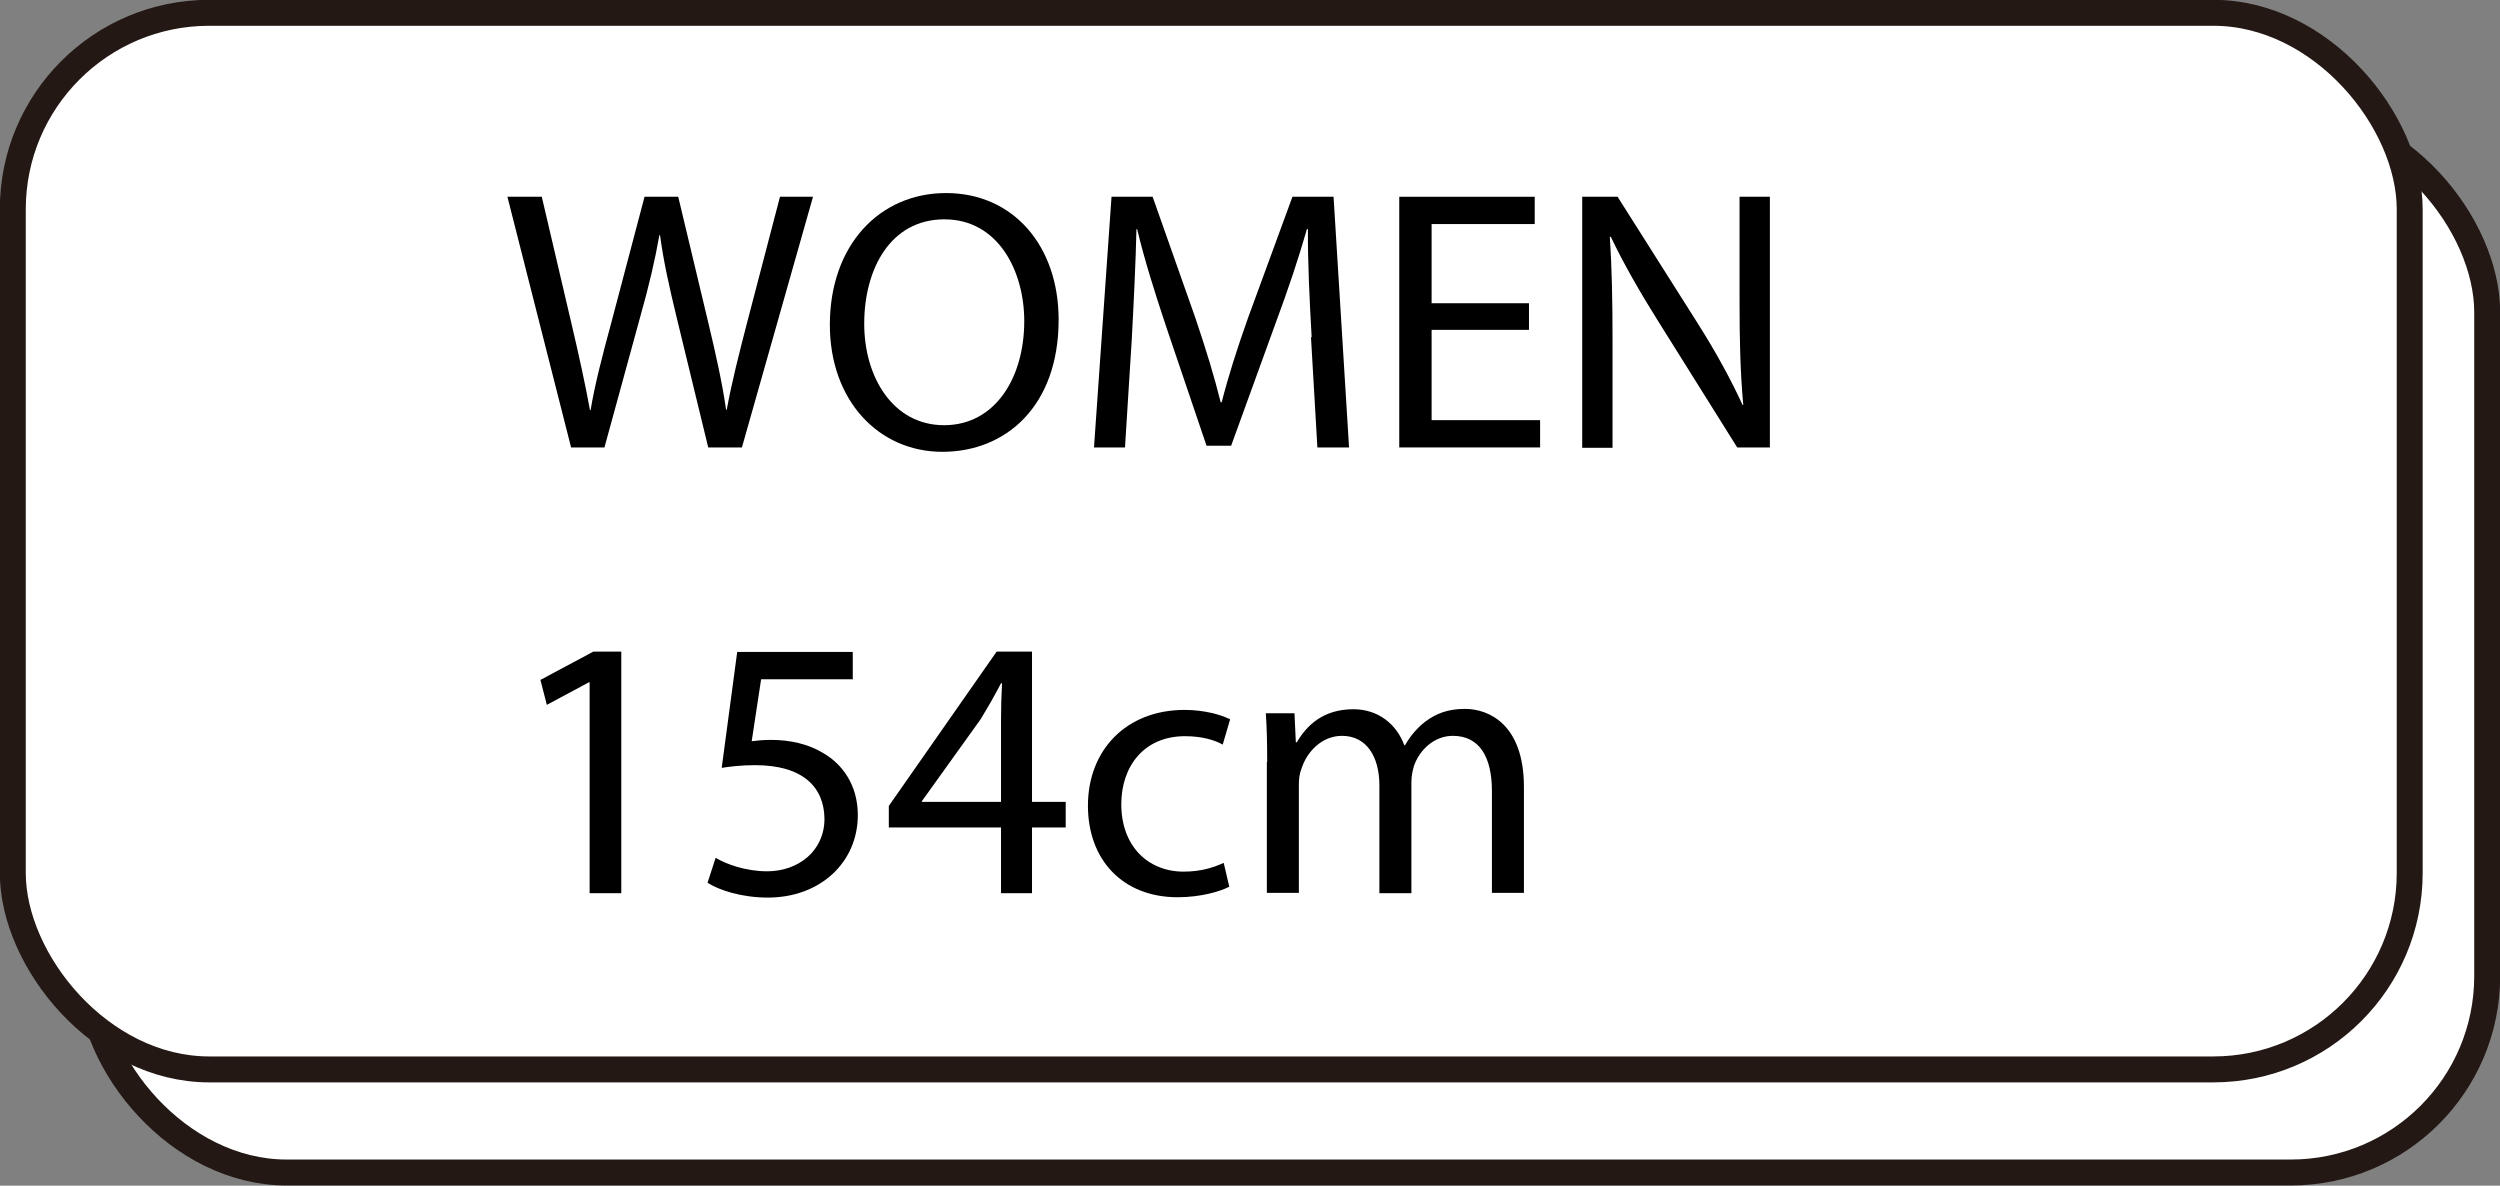 <?xml version="1.0" encoding="UTF-8"?>
<svg id="_レイヤー_2" data-name="レイヤー 2" xmlns="http://www.w3.org/2000/svg" viewBox="0 0 74.2 35.19">
  <rect x="0" y="0" width="74.2" height="35.19" fill="#808080" stroke="none"/>
  <defs>
    <style>
      .cls-1 {
        fill: #fff;
        stroke: #231814;
        stroke-miterlimit: 10;
        stroke-width: .77px;
      }
    </style>
  </defs>
  <g id="_レイヤー_1-2" data-name="レイヤー 1">
    <g>
      <rect class="cls-1" x="2.68" y="3.44" width="71.14" height="31.36" rx="5.83" ry="5.83"/>
      <rect class="cls-1" x=".38" y=".38" width="71.14" height="31.36" rx="5.83" ry="5.83"/>
      <g>
        <path d="m16.95,13.28l-1.89-7.44h1.02l.88,3.76c.22.93.42,1.85.55,2.57h.02c.12-.74.35-1.62.61-2.58l.99-3.75h1l.9,3.77c.21.88.41,1.77.52,2.55h.02c.15-.82.36-1.64.6-2.57l.98-3.75h.98l-2.11,7.44h-1l-.94-3.87c-.23-.95-.39-1.68-.49-2.43h-.02c-.13.74-.3,1.47-.57,2.43l-1.06,3.87h-1Z"/>
        <path d="m31.42,9.49c0,2.56-1.56,3.92-3.45,3.92s-3.34-1.52-3.34-3.77c0-2.36,1.47-3.91,3.45-3.91s3.34,1.55,3.34,3.76Zm-5.77.12c0,1.59.86,3.01,2.37,3.01s2.38-1.4,2.38-3.09c0-1.48-.77-3.02-2.37-3.02s-2.38,1.47-2.38,3.1Z"/>
        <path d="m38.93,10.01c-.06-1.04-.12-2.28-.11-3.21h-.03c-.25.87-.56,1.8-.94,2.82l-1.31,3.61h-.73l-1.2-3.54c-.35-1.05-.65-2.01-.86-2.89h-.02c-.02.93-.08,2.17-.14,3.29l-.2,3.19h-.92l.52-7.44h1.22l1.27,3.6c.31.92.56,1.73.75,2.5h.03c.19-.75.45-1.57.78-2.5l1.32-3.6h1.22l.46,7.44h-.94l-.19-3.27Z"/>
        <path d="m45.38,9.79h-2.89v2.68h3.22v.81h-4.18v-7.44h4.02v.81h-3.06v2.35h2.89v.79Z"/>
        <path d="m46.96,13.28v-7.44h1.05l2.38,3.76c.55.87.98,1.66,1.33,2.42h.02c-.09-1-.11-1.91-.11-3.07v-3.11h.9v7.44h-.97l-2.36-3.77c-.52-.83-1.01-1.68-1.39-2.48h-.03c.06.95.08,1.84.08,3.08v3.18h-.9Z"/>
        <path d="m17.5,20.25h-.02l-1.25.67-.19-.74,1.57-.84h.83v7.17h-.94v-6.27Z"/>
        <path d="m25.33,20.16h-2.74l-.28,1.84c.17-.02.32-.04.58-.04.55,0,1.1.12,1.54.39.56.32,1.03.94,1.03,1.84,0,1.4-1.11,2.45-2.67,2.45-.78,0-1.45-.22-1.79-.44l.24-.74c.3.18.88.4,1.53.4.92,0,1.7-.6,1.7-1.56-.01-.93-.63-1.59-2.06-1.59-.41,0-.73.04-.99.08l.46-3.44h3.43v.82Z"/>
        <path d="m29.71,26.51v-1.95h-3.33v-.64l3.2-4.58h1.05v4.46h1v.76h-1v1.95h-.92Zm0-2.71v-2.39c0-.38.01-.75.03-1.13h-.03c-.22.42-.4.73-.6,1.06l-1.75,2.44v.02h2.35Z"/>
        <path d="m36.48,26.32c-.25.13-.82.31-1.53.31-1.61,0-2.66-1.09-2.66-2.72s1.12-2.84,2.87-2.84c.57,0,1.08.14,1.35.28l-.22.75c-.23-.13-.6-.25-1.12-.25-1.22,0-1.89.9-1.89,2.02,0,1.24.79,2,1.85,2,.55,0,.92-.14,1.19-.26l.17.73Z"/>
        <path d="m37.61,22.62c0-.55-.01-1-.04-1.45h.85l.04.86h.03c.3-.51.79-.98,1.68-.98.73,0,1.28.44,1.51,1.07h.02c.17-.3.38-.53.6-.7.32-.24.67-.38,1.18-.38.71,0,1.75.46,1.75,2.32v3.14h-.95v-3.02c0-1.03-.38-1.64-1.16-1.64-.55,0-.98.41-1.15.88-.04.13-.08.31-.08.49v3.3h-.95v-3.2c0-.85-.38-1.47-1.11-1.47-.61,0-1.05.49-1.2.97-.06.14-.08.31-.08.47v3.22h-.95v-3.89Z"/>
      </g>
    </g>
  </g>
</svg>